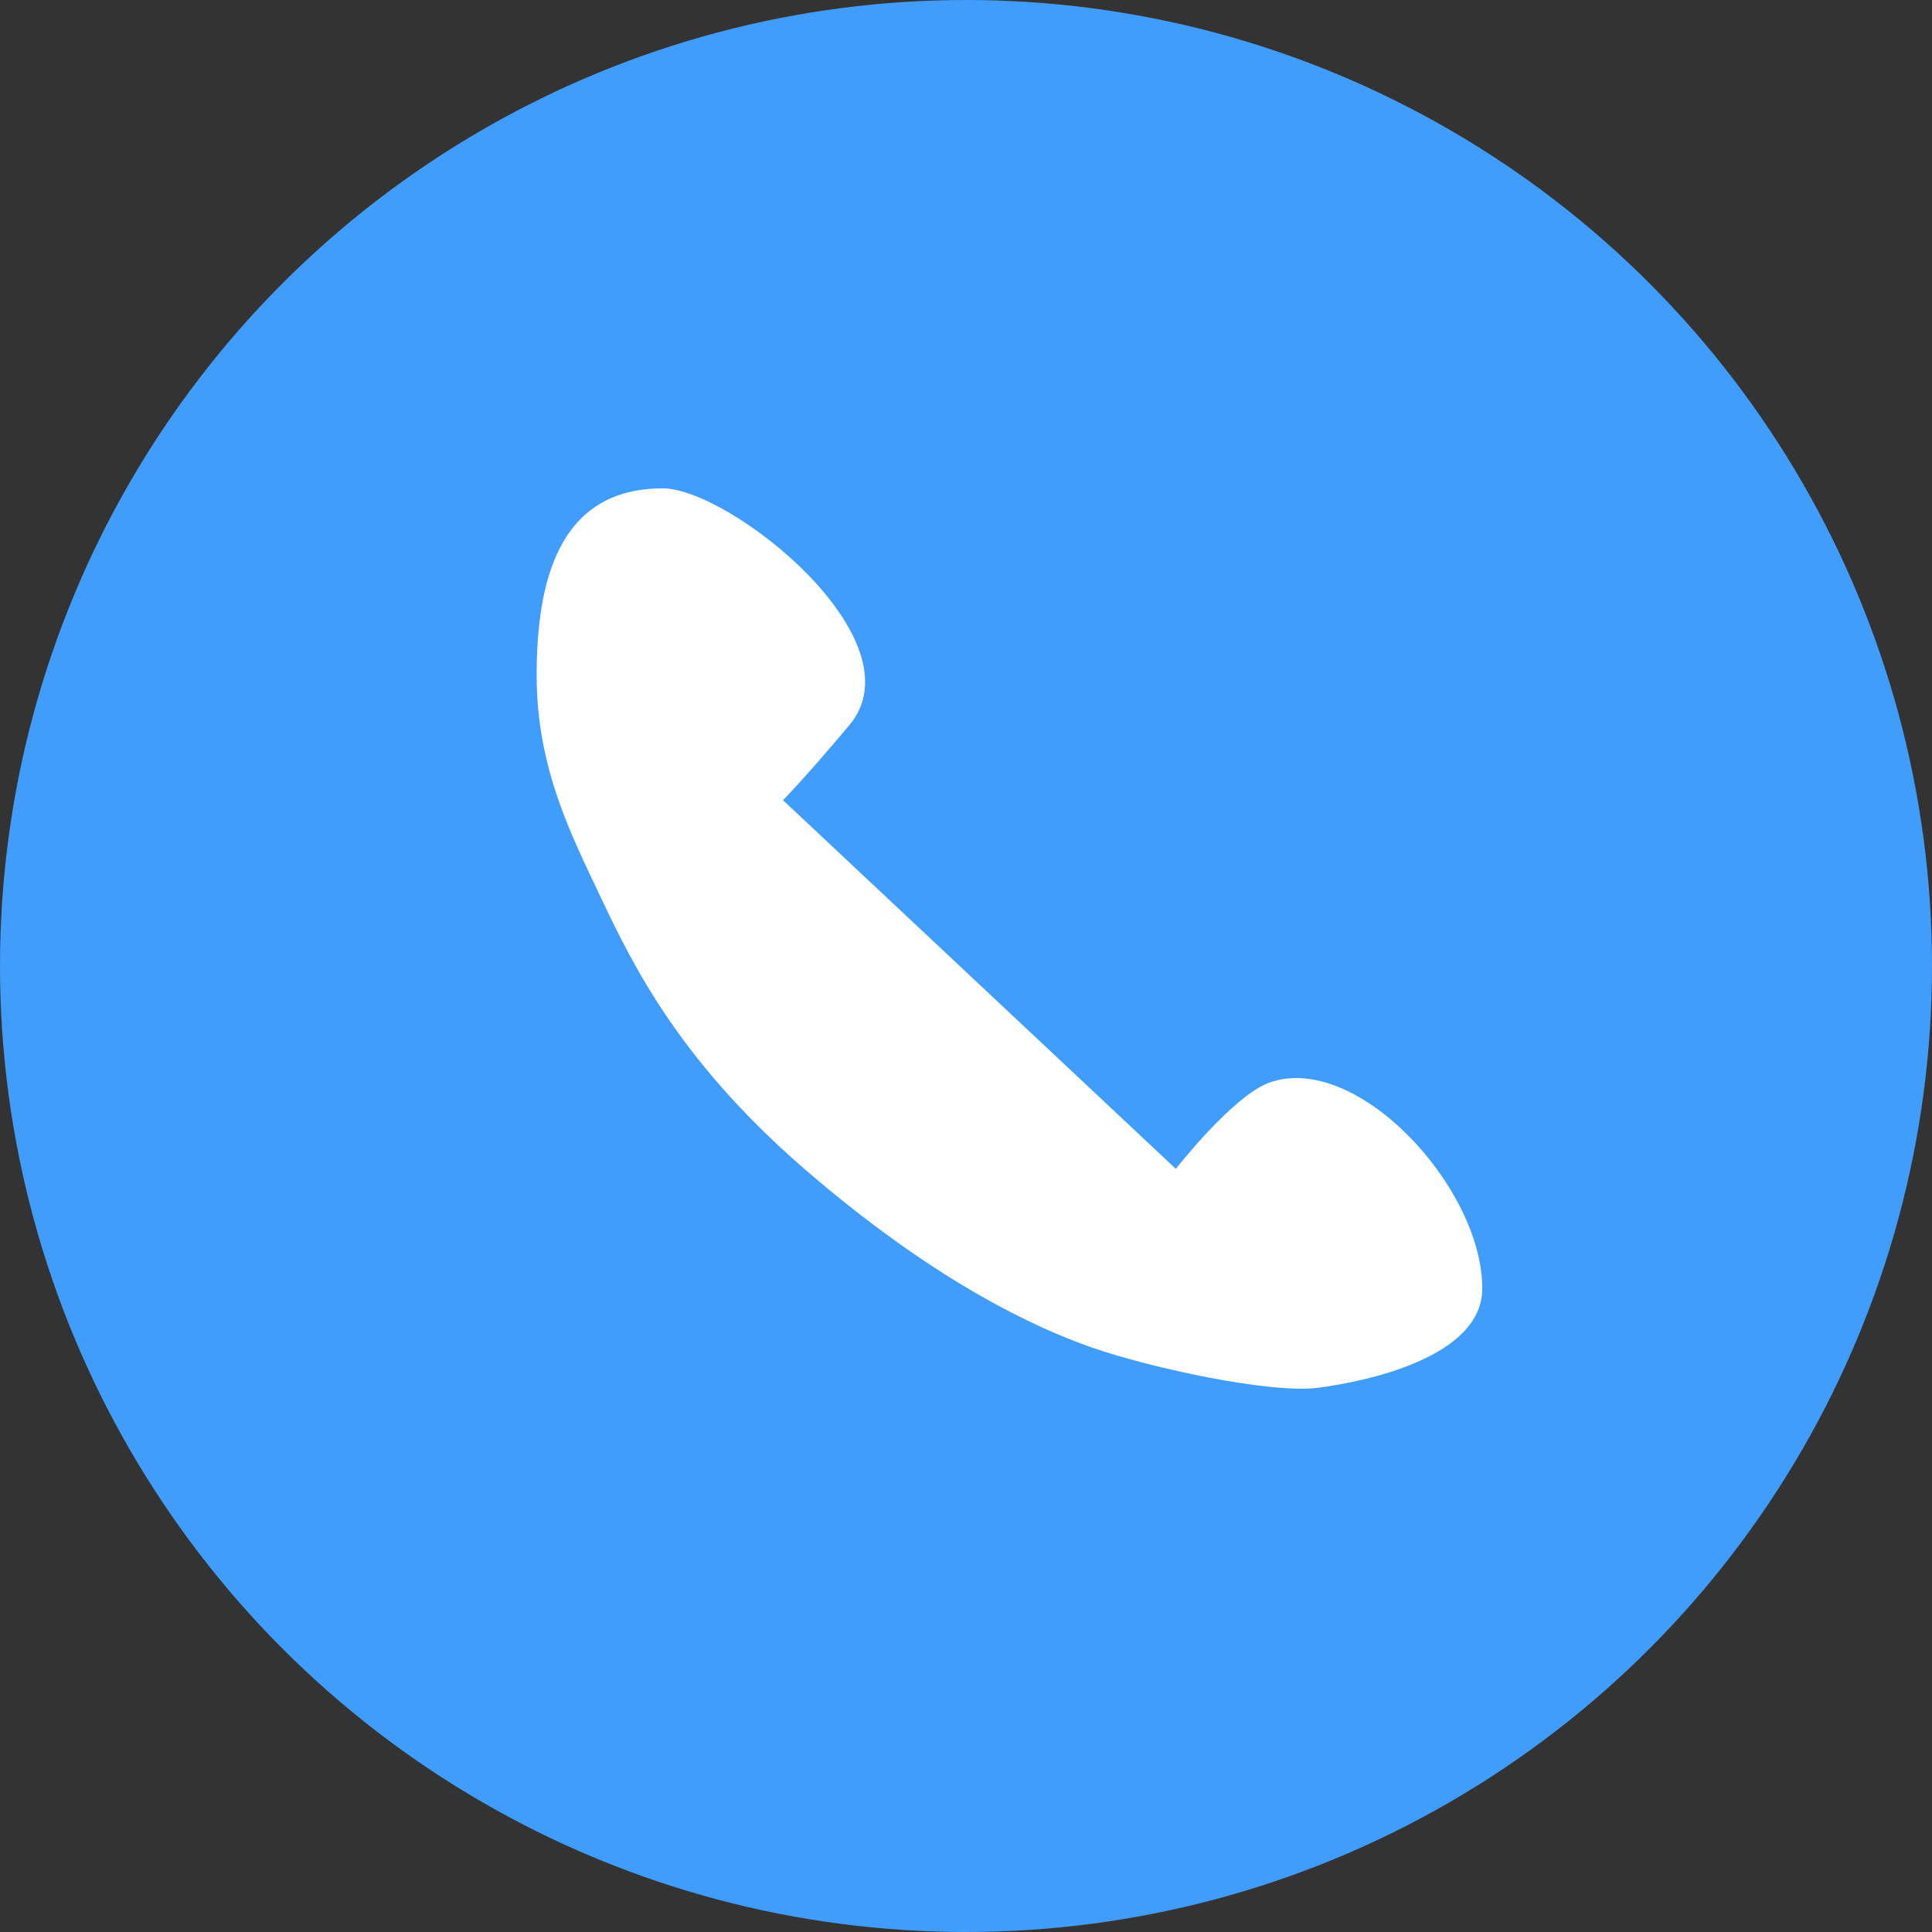 <?xml version="1.0" encoding="utf-8"?>
<!-- Generator: Adobe Illustrator 25.4.1, SVG Export Plug-In . SVG Version: 6.00 Build 0)  -->
<svg version="1.1" id="Layer_1" xmlns="http://www.w3.org/2000/svg" xmlns:xlink="http://www.w3.org/1999/xlink" x="0px" y="0px"
	 viewBox="0 0 36 36" style="enable-background:new 0 0 36 36;" xml:space="preserve">
<rect x="0" y="0" width="36" height="36" fill="#333333" stroke="none"/>
<style type="text/css">
	.st0{fill:#409DFB;}
	.st1{fill:#FFFFFF;}
</style>
<circle class="st0" cx="18" cy="18" r="18"/>
<path class="st1" d="M14.59,14.91c0,0,0.38-0.38,1.23-1.39c1.35-1.59-2.22-4.42-3.47-4.42c-1.97,0-2.35,1.78-2.35,3.49
	s0.64,2.96,1.18,4.1c0.63,1.33,1.52,3.17,4.03,5.28c2.32,1.96,4.09,2.77,5.11,3.13c1.14,0.4,3.36,0.87,4.23,0.76
	s3.07-0.56,3.07-1.85c0-1.89-2.34-4.41-3.96-3.84c-0.68,0.24-1.75,1.61-1.75,1.61L14.59,14.91z"/>
</svg>
